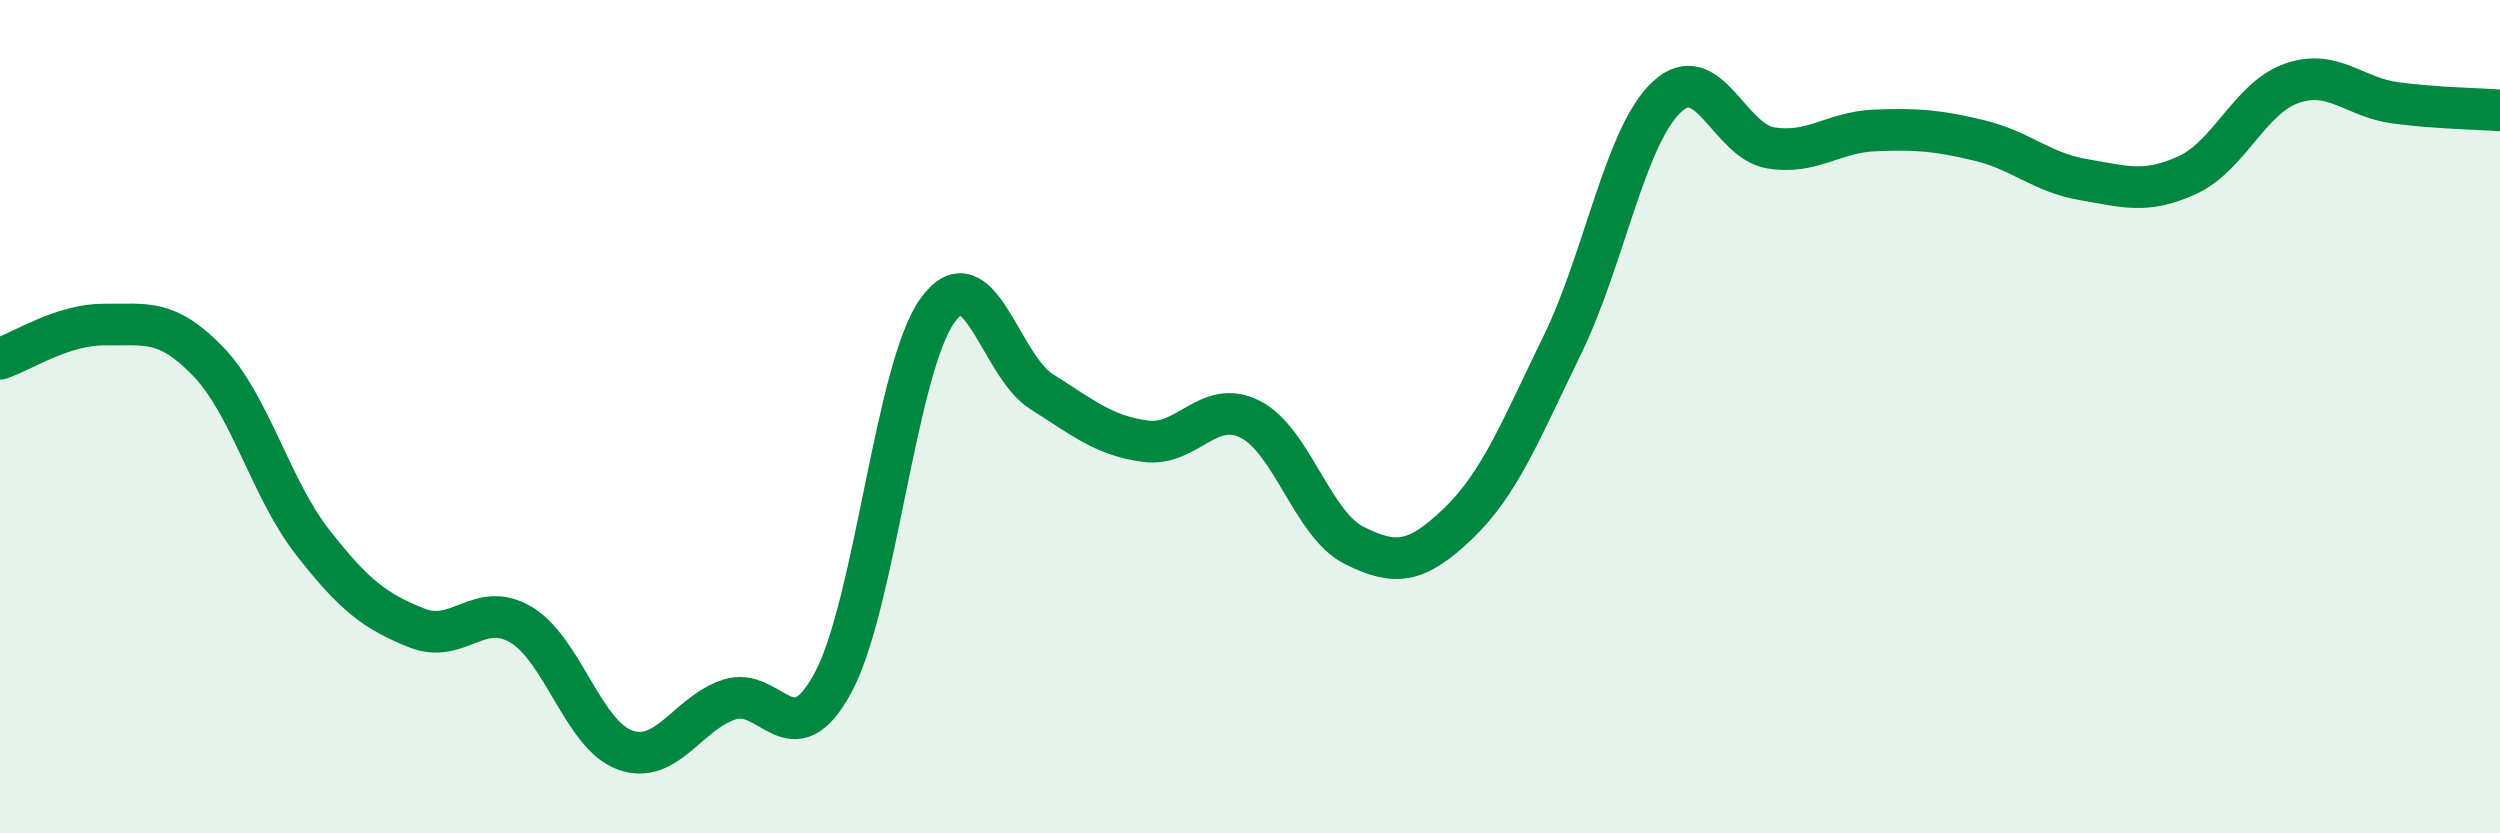 
    <svg width="60" height="20" viewBox="0 0 60 20" xmlns="http://www.w3.org/2000/svg">
      <path
        d="M 0,8.61 C 0.5,8.45 1.5,7.78 2.5,7.79 C 3.5,7.8 4,7.64 5,8.68 C 6,9.72 6.5,11.73 7.5,13.01 C 8.5,14.29 9,14.67 10,15.07 C 11,15.47 11.5,14.4 12.5,14.99 C 13.5,15.58 14,17.64 15,18 C 16,18.36 16.5,17.12 17.5,16.79 C 18.5,16.46 19,18.24 20,16.37 C 21,14.5 21.5,8.84 22.5,7.45 C 23.5,6.06 24,8.77 25,9.4 C 26,10.03 26.5,10.46 27.5,10.59 C 28.5,10.72 29,9.56 30,10.06 C 31,10.56 31.5,12.59 32.5,13.09 C 33.5,13.59 34,13.52 35,12.56 C 36,11.6 36.5,10.32 37.5,8.27 C 38.5,6.22 39,3.27 40,2.33 C 41,1.39 41.5,3.39 42.5,3.55 C 43.5,3.71 44,3.17 45,3.13 C 46,3.09 46.5,3.13 47.5,3.37 C 48.5,3.61 49,4.14 50,4.31 C 51,4.48 51.5,4.66 52.5,4.2 C 53.5,3.74 54,2.35 55,2 C 56,1.65 56.5,2.34 57.5,2.47 C 58.5,2.6 59.5,2.61 60,2.65L60 20L0 20Z"
        fill="#008740"
        opacity="0.1"
        stroke-linecap="round"
        stroke-linejoin="round"
      />
      <path
        d="M 0,8.61 C 0.5,8.45 1.5,7.78 2.5,7.79 C 3.5,7.8 4,7.64 5,8.68 C 6,9.72 6.5,11.73 7.5,13.01 C 8.5,14.29 9,14.67 10,15.07 C 11,15.47 11.5,14.4 12.5,14.99 C 13.5,15.58 14,17.64 15,18 C 16,18.36 16.5,17.12 17.5,16.79 C 18.5,16.46 19,18.24 20,16.37 C 21,14.5 21.5,8.84 22.5,7.45 C 23.5,6.06 24,8.77 25,9.4 C 26,10.03 26.5,10.46 27.5,10.59 C 28.5,10.72 29,9.56 30,10.06 C 31,10.56 31.5,12.59 32.5,13.09 C 33.5,13.59 34,13.52 35,12.56 C 36,11.6 36.5,10.32 37.5,8.27 C 38.5,6.22 39,3.27 40,2.33 C 41,1.39 41.5,3.39 42.5,3.55 C 43.5,3.71 44,3.17 45,3.13 C 46,3.09 46.5,3.13 47.5,3.37 C 48.5,3.61 49,4.14 50,4.31 C 51,4.48 51.5,4.66 52.5,4.2 C 53.5,3.74 54,2.35 55,2 C 56,1.65 56.5,2.34 57.5,2.47 C 58.5,2.6 59.5,2.61 60,2.65"
        stroke="#008740"
        stroke-width="1"
        fill="none"
        stroke-linecap="round"
        stroke-linejoin="round"
      />
    </svg>
  